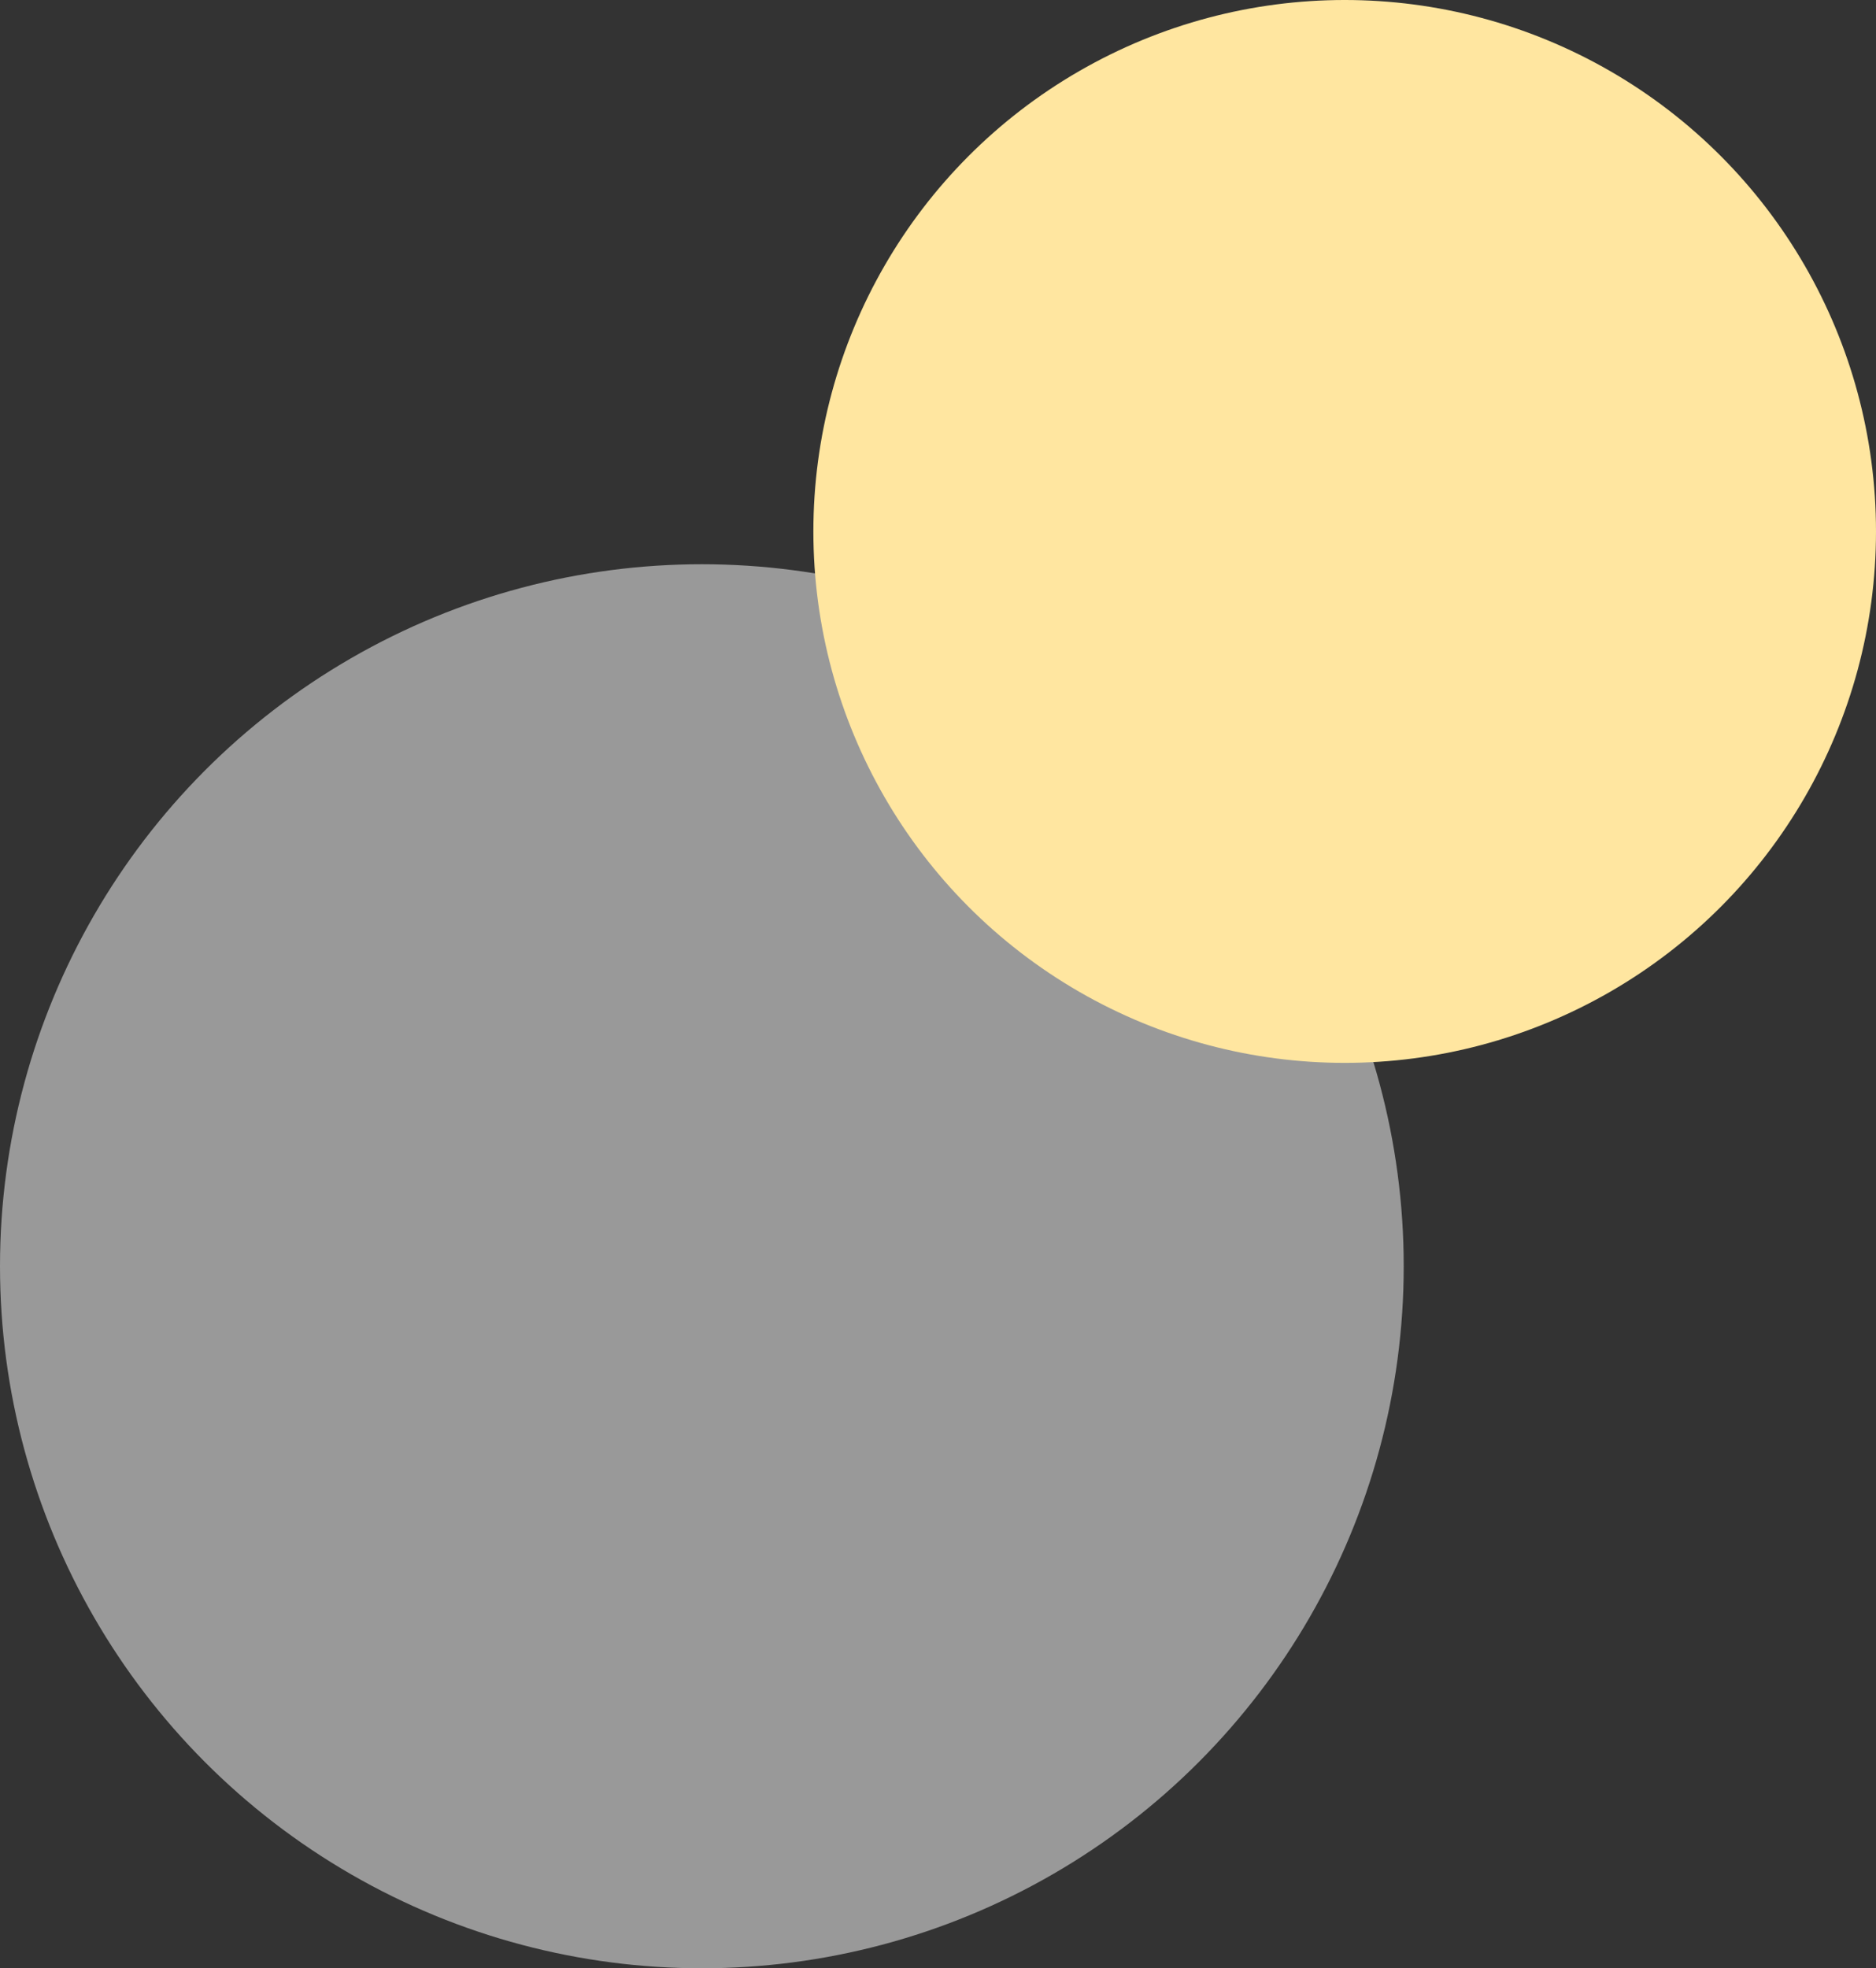 <?xml version="1.0" encoding="UTF-8"?>
<svg xmlns="http://www.w3.org/2000/svg" width="143" height="150" viewBox="0 0 143 150">
  <rect x="0" y="0" width="143" height="150" fill="#333333" stroke="none"/>
  <g id="recruit_bg_02" transform="translate(-67 -3890)">
    <circle id="楕円形_8225" data-name="楕円形 8225" cx="53.5" cy="53.5" r="53.5" transform="translate(67 3933)" fill="#fff" opacity="0.502"></circle>
    <circle id="楕円形_8226" data-name="楕円形 8226" cx="40.5" cy="40.5" r="40.5" transform="translate(129 3890)" fill="#ffe6a0"></circle>
  </g>
</svg>
